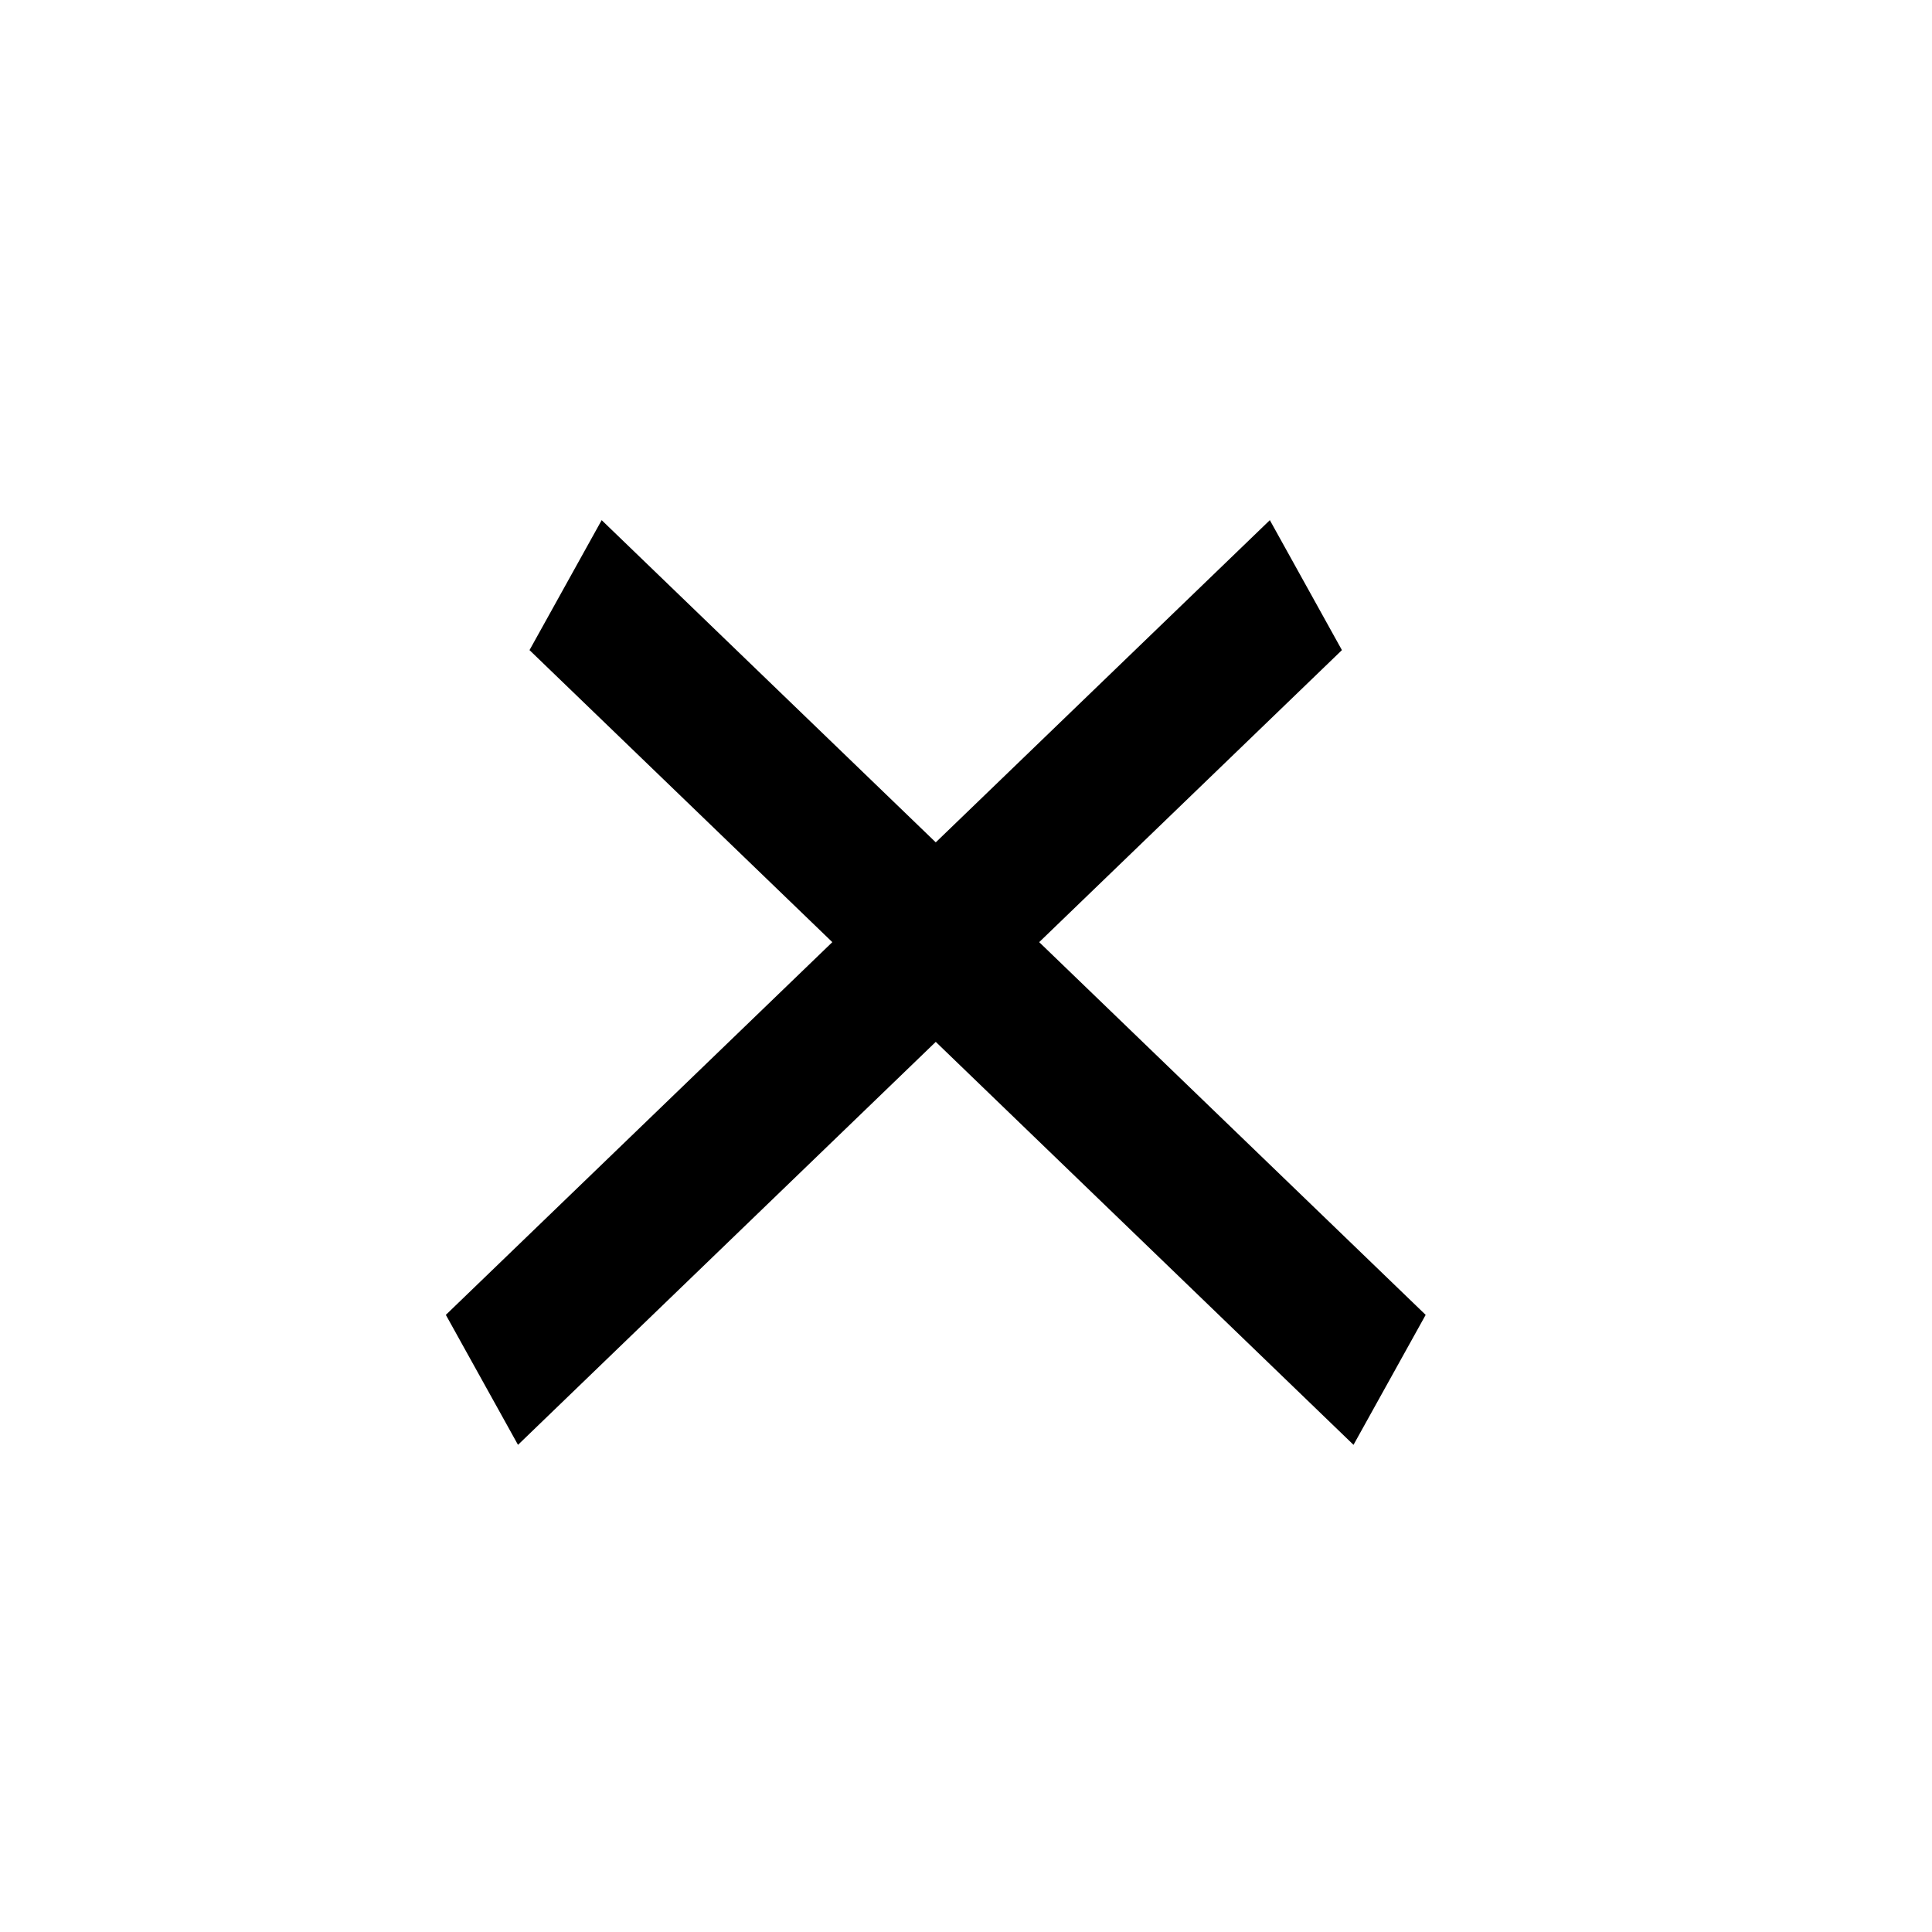 <svg width="26" height="26" viewBox="0 0 26 26" fill="none" xmlns="http://www.w3.org/2000/svg">
<path fill-rule="evenodd" clip-rule="evenodd" d="M13.985 12.679L18.059 8.749L17.089 7L12.593 11.336L8.097 7L7.126 8.749L11.201 12.679L6 17.695L6.971 19.444L12.593 14.021L18.215 19.444L19.186 17.695L13.985 12.679Z" fill="black"/>
</svg>
